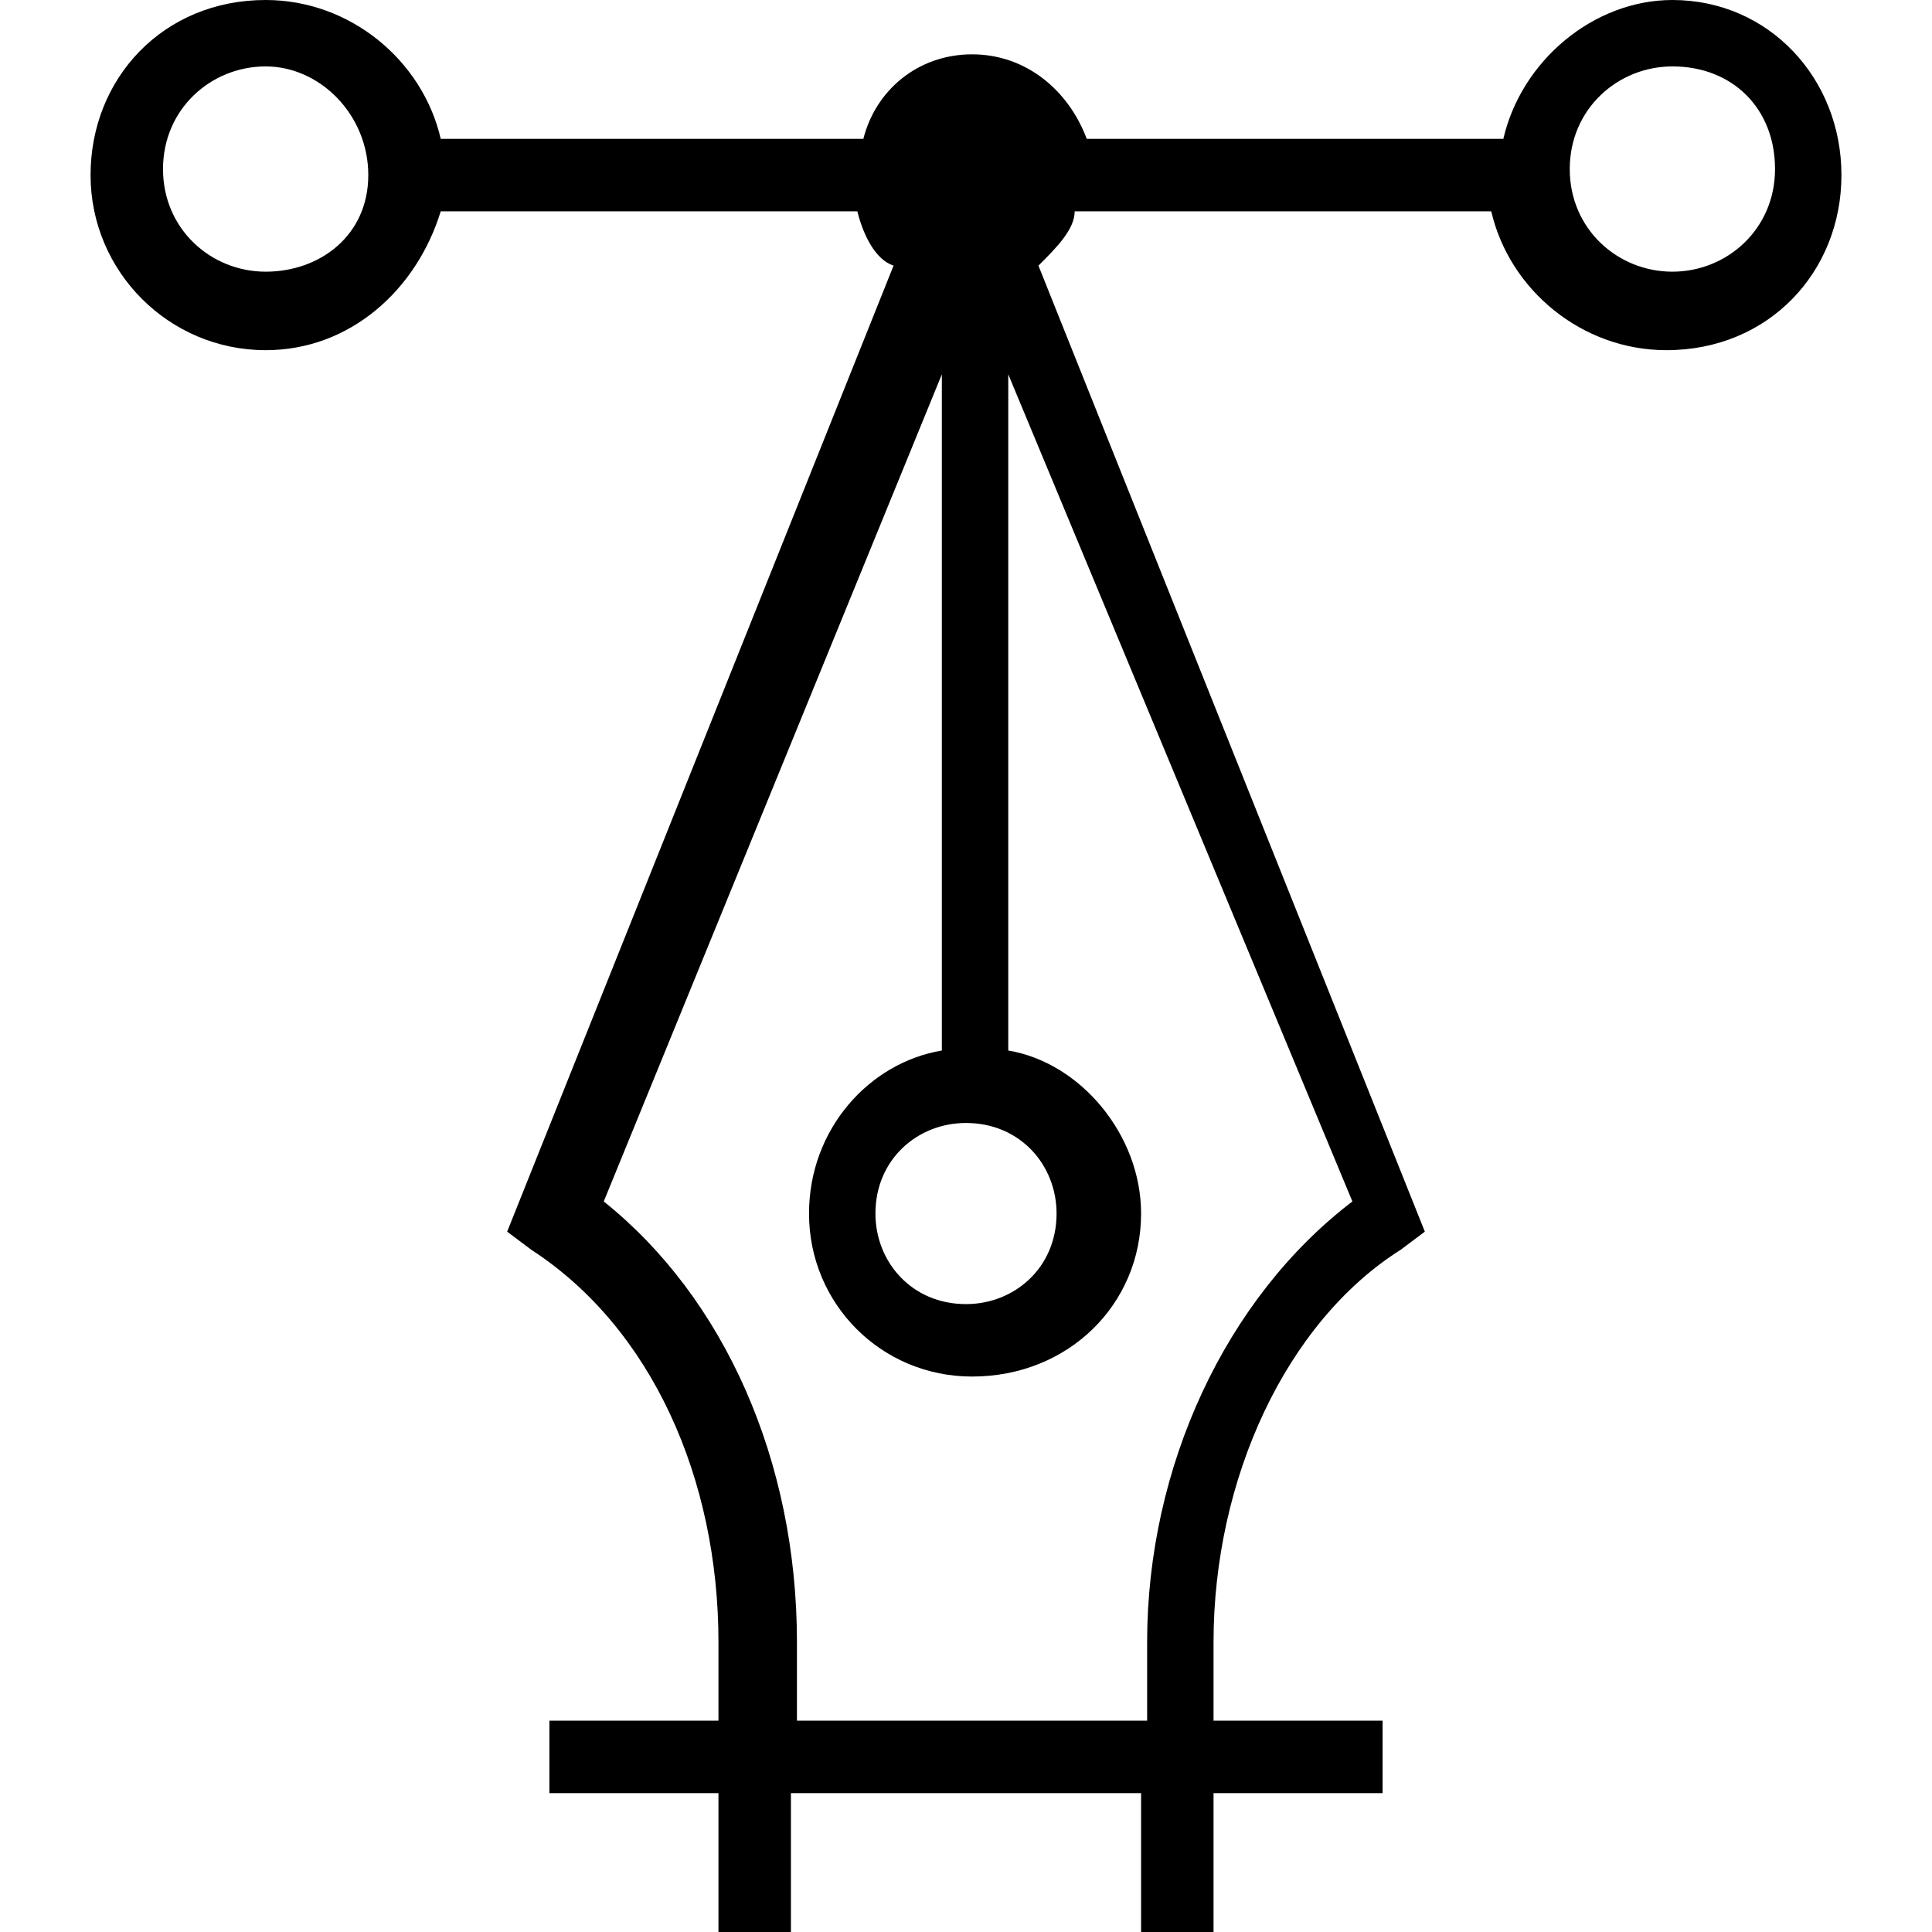 <?xml version="1.0" encoding="utf-8"?>
<!-- Generator: Adobe Illustrator 23.1.1, SVG Export Plug-In . SVG Version: 6.00 Build 0)  -->
<svg version="1.1" id="Layer_1" xmlns="http://www.w3.org/2000/svg" xmlns:xlink="http://www.w3.org/1999/xlink" x="0px" y="0px"
	 width="32px" height="32px" viewBox="0 0 32 32" style="enable-background:new 0 0 32 32;" xml:space="preserve">
<title>print</title>
<path d="M27.7,0c-1.3,0-2.5,1-2.8,2.3H18c-0.3-0.8-1-1.4-1.9-1.4c-0.9,0-1.6,0.6-1.8,1.4h-7C7,1,5.8,0,4.4,0C2.7,0,1.5,1.3,1.5,2.9
	c0,1.6,1.3,2.9,2.9,2.9c1.4,0,2.5-1,2.9-2.3h6.9c0.1,0.4,0.3,0.8,0.6,0.9L8.4,20.4l0.4,0.3c2,1.3,3.1,3.8,3.1,6.5v1.3H9.1v1.2h2.8
	V32h1.2v-2.3h5.8V32h1.2v-2.3h2.8v-1.2h-2.8v-1.3c0-2.7,1.2-5.3,3.1-6.5l0.4-0.3L17.2,4.4c0.3-0.3,0.6-0.6,0.6-0.9h6.9
	c0.3,1.3,1.5,2.3,2.9,2.3c1.7,0,2.9-1.3,2.9-2.9C30.5,1.3,29.3,0,27.7,0L27.7,0z M4.4,4.5c-0.9,0-1.7-0.7-1.7-1.7
	c0-1,0.8-1.7,1.7-1.7s1.7,0.8,1.7,1.8C6.1,3.9,5.3,4.5,4.4,4.5z M19,27.2v1.3h-5.8v-1.3c0-3-1.2-5.7-3.2-7.3l5.6-13.7v11.2
	c-1.2,0.2-2.2,1.3-2.2,2.7c0,1.5,1.2,2.7,2.7,2.7c1.6,0,2.8-1.2,2.8-2.7c0-1.3-1-2.5-2.2-2.7V6.2l5.7,13.7
	C20.3,21.5,19,24.3,19,27.2z M16,18.6c0.9,0,1.5,0.7,1.5,1.5c0,0.9-0.7,1.5-1.5,1.5c-0.9,0-1.5-0.7-1.5-1.5
	C14.5,19.2,15.2,18.6,16,18.6z M27.7,4.5c-0.9,0-1.7-0.7-1.7-1.7c0-1,0.8-1.7,1.7-1.7c1,0,1.7,0.7,1.7,1.7
	C29.4,3.8,28.6,4.5,27.7,4.5z"/>
</svg>

